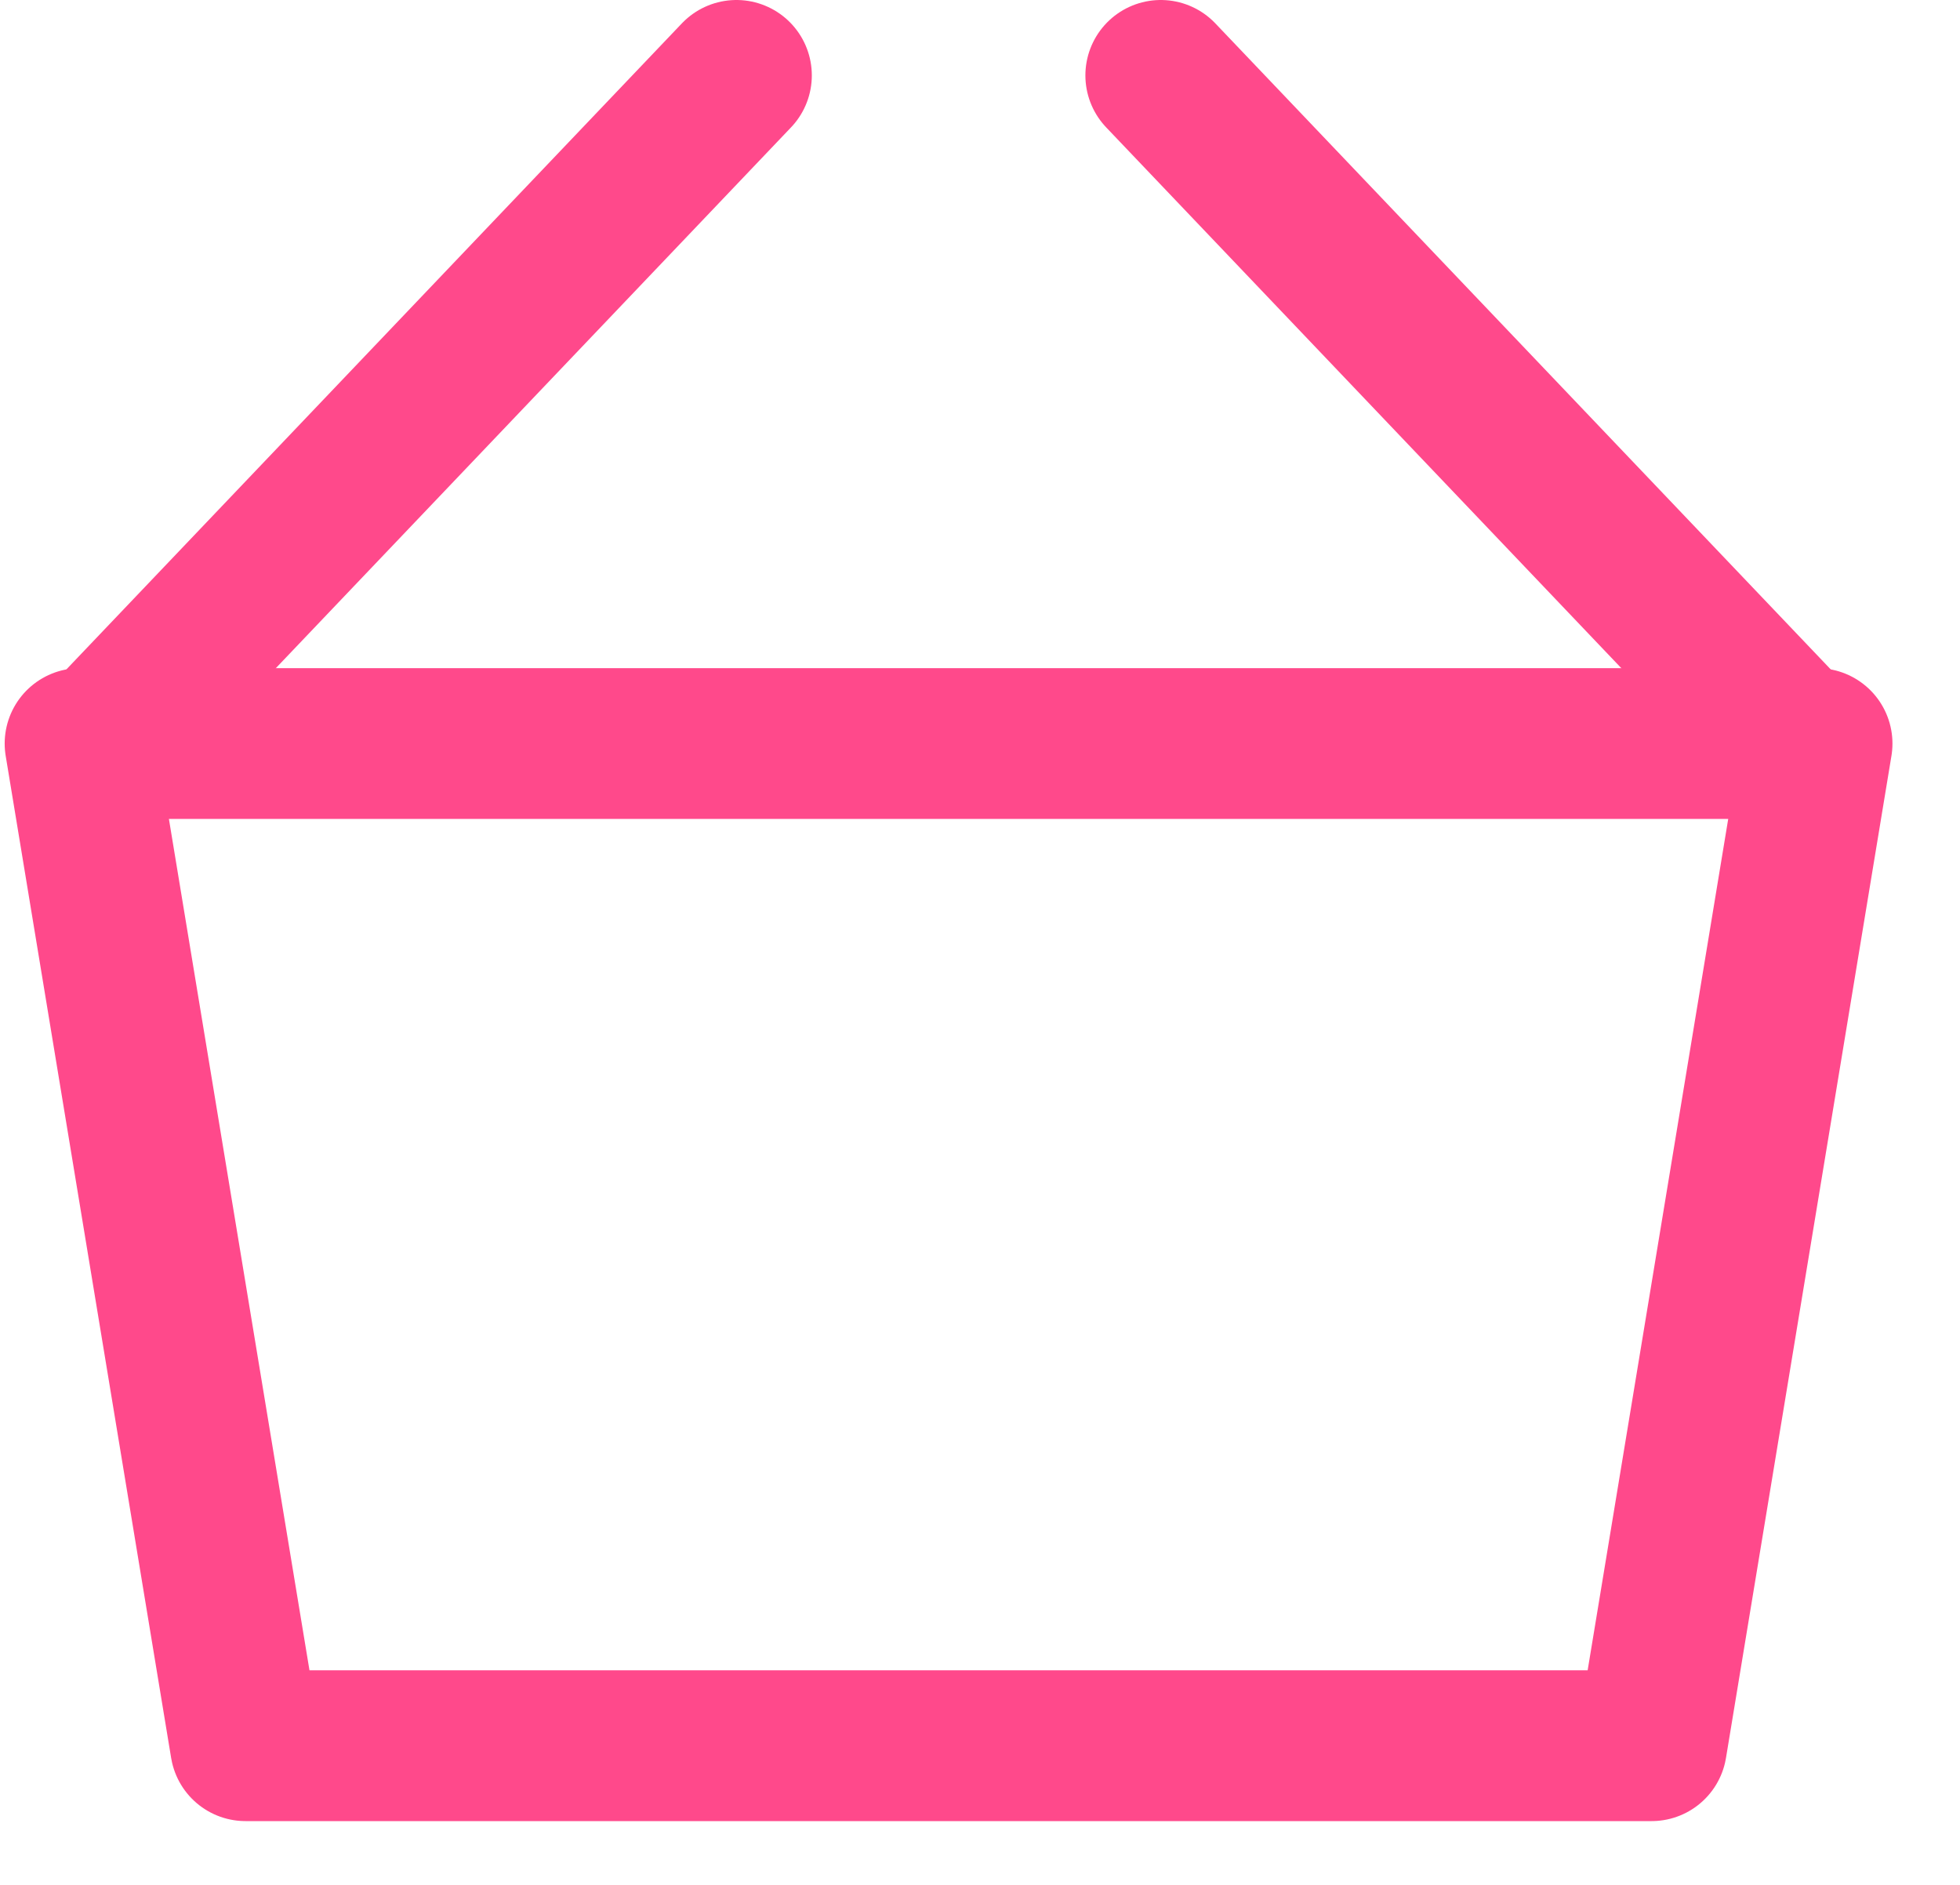 <?xml version="1.0" encoding="UTF-8"?> <svg xmlns="http://www.w3.org/2000/svg" width="26" height="25" viewBox="0 0 26 25" fill="none"> <path fill-rule="evenodd" clip-rule="evenodd" d="M23.84 9.861L15.398 1L23.84 9.861Z" stroke="#FF498B" stroke-width="2" stroke-linecap="round" stroke-linejoin="round"></path> <path d="M1.326 9.861L9.769 1" stroke="#FF498B" stroke-width="2" stroke-linecap="round" stroke-linejoin="round"></path> <path fill-rule="evenodd" clip-rule="evenodd" d="M1.062 9.862H24.104L21.909 23.154H3.257L1.062 9.862Z" stroke="#FF498B" stroke-width="2" stroke-linecap="round" stroke-linejoin="round"></path> </svg> 